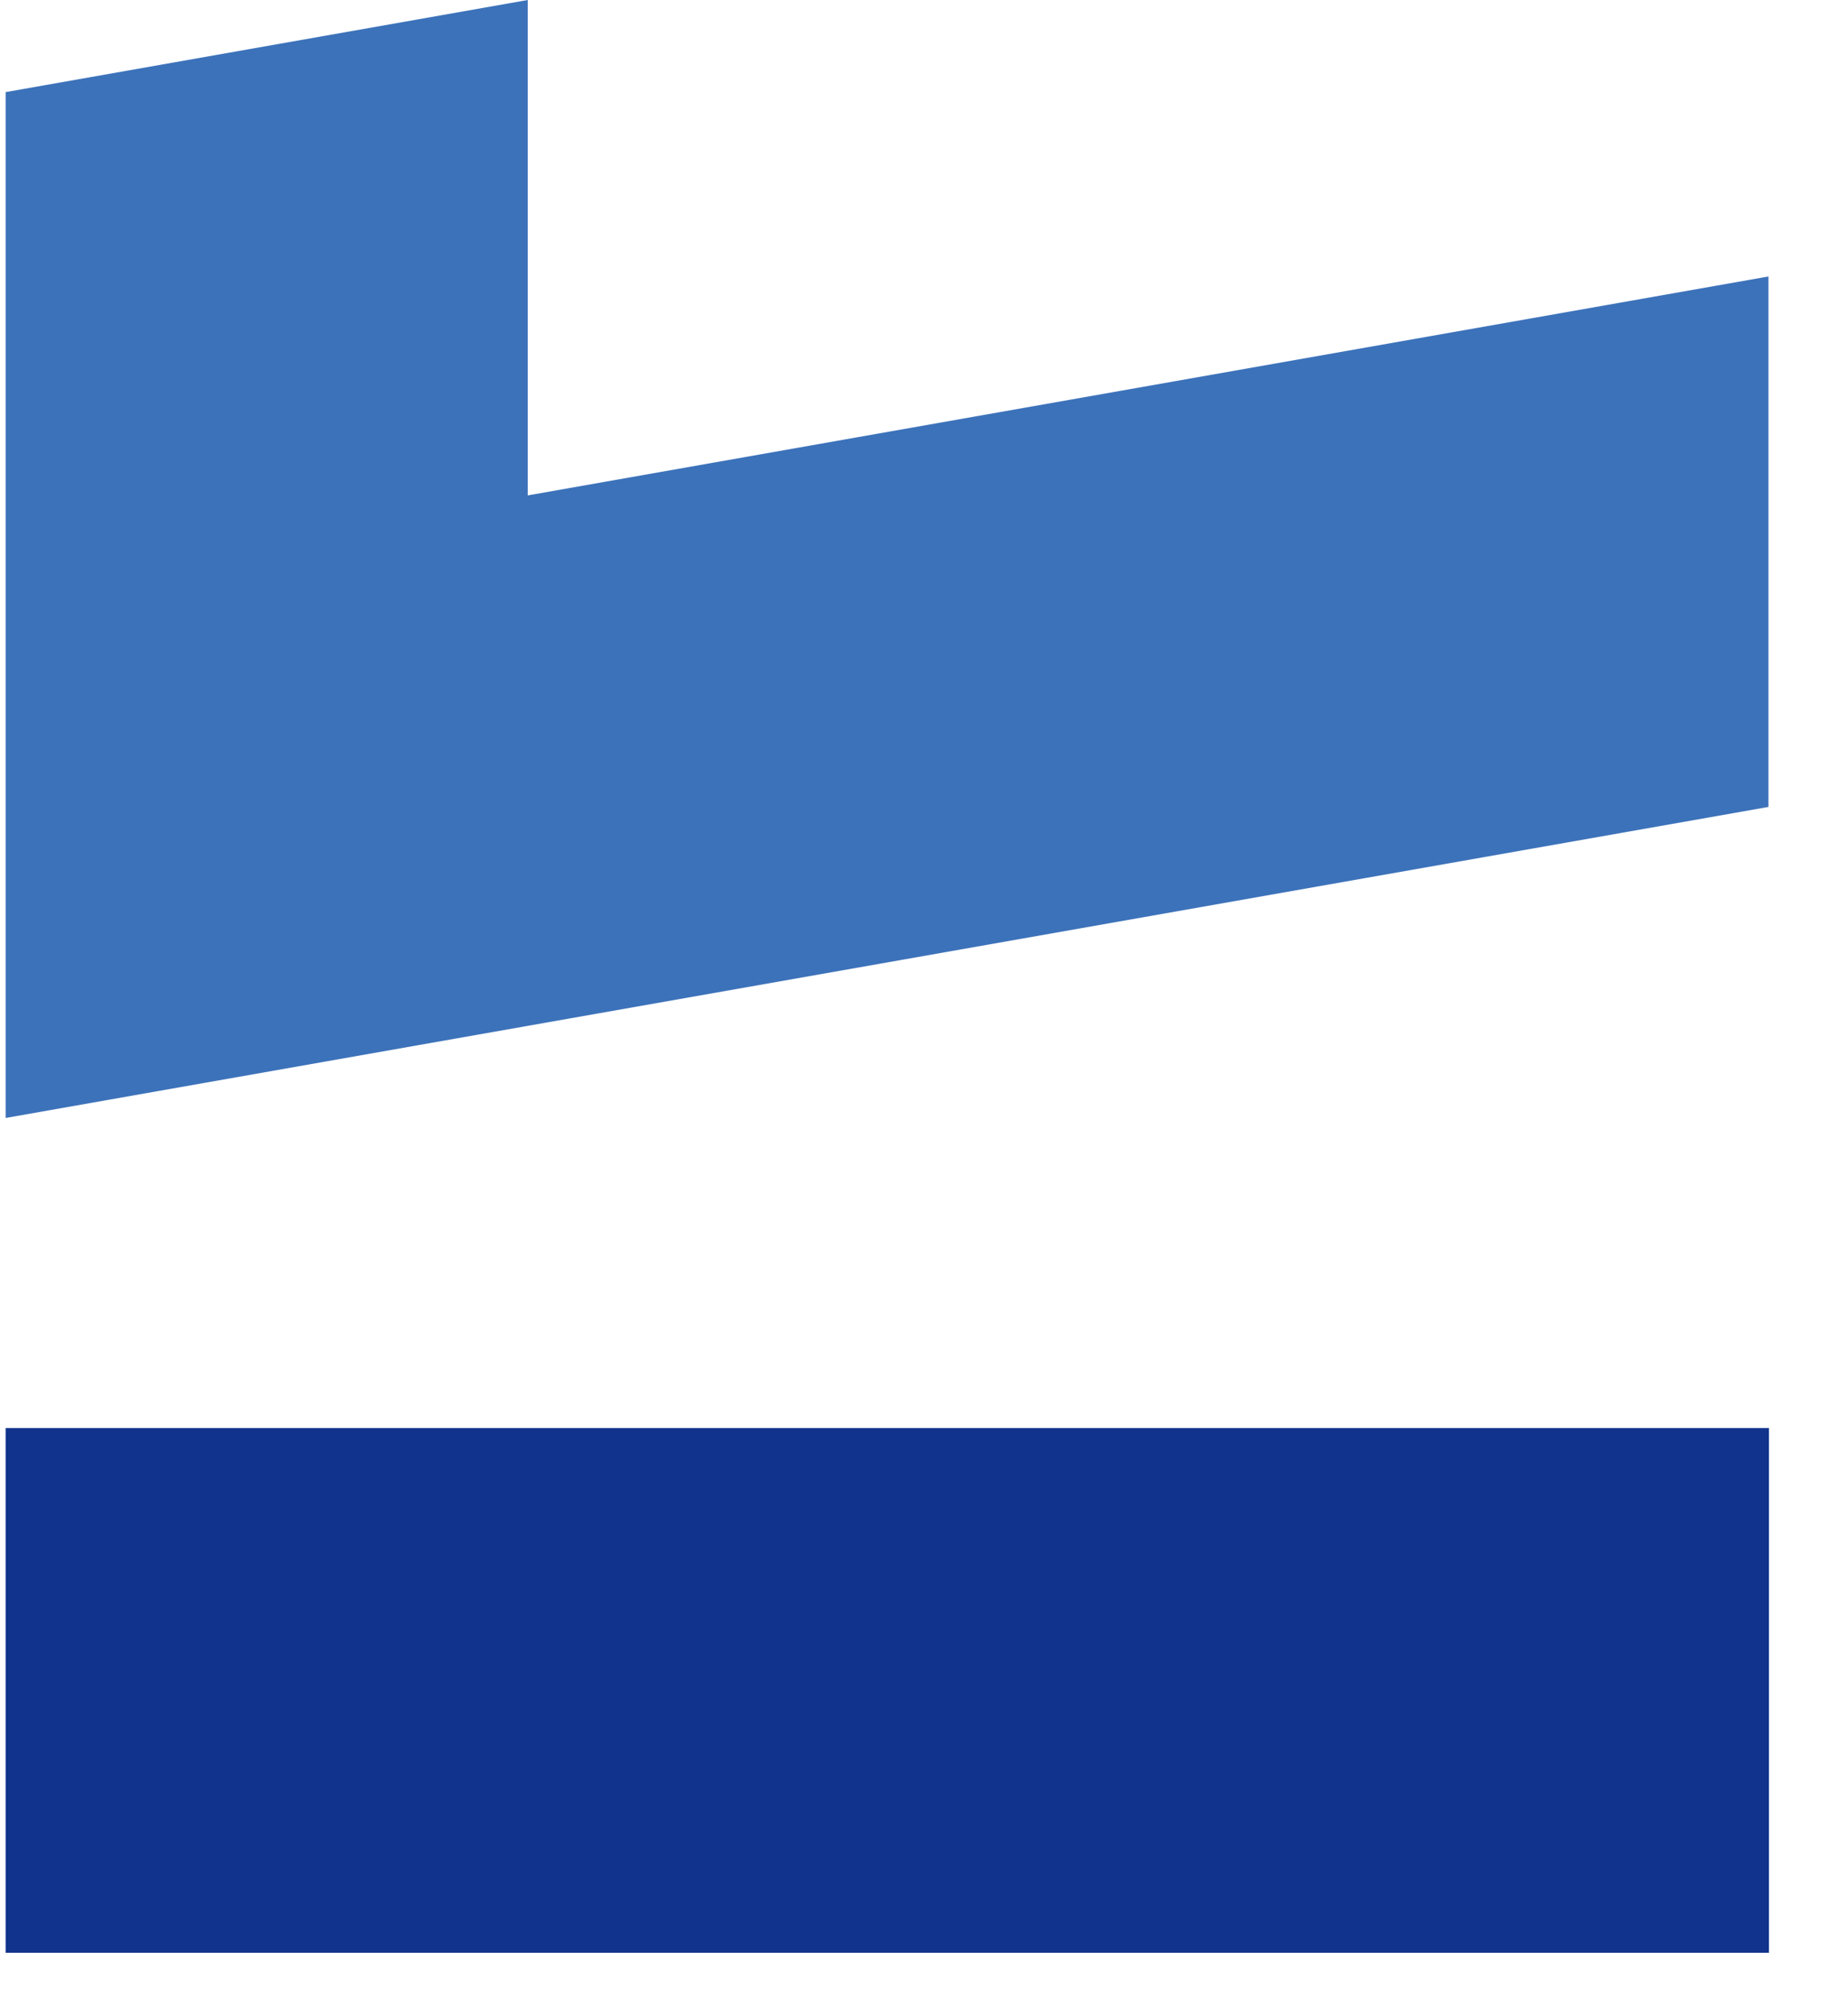 <svg width="23" height="25" viewBox="0 0 23 25" fill="none" xmlns="http://www.w3.org/2000/svg">
<path d="M6.568 6.164V0L0.07 1.146V13.91L22.01 10.04V3.44L6.568 6.164Z" fill="#3C72BA"/>
<path d="M22.016 17.768H0.07V24.297H22.016V17.768Z" fill="#11338D"/>
</svg>
